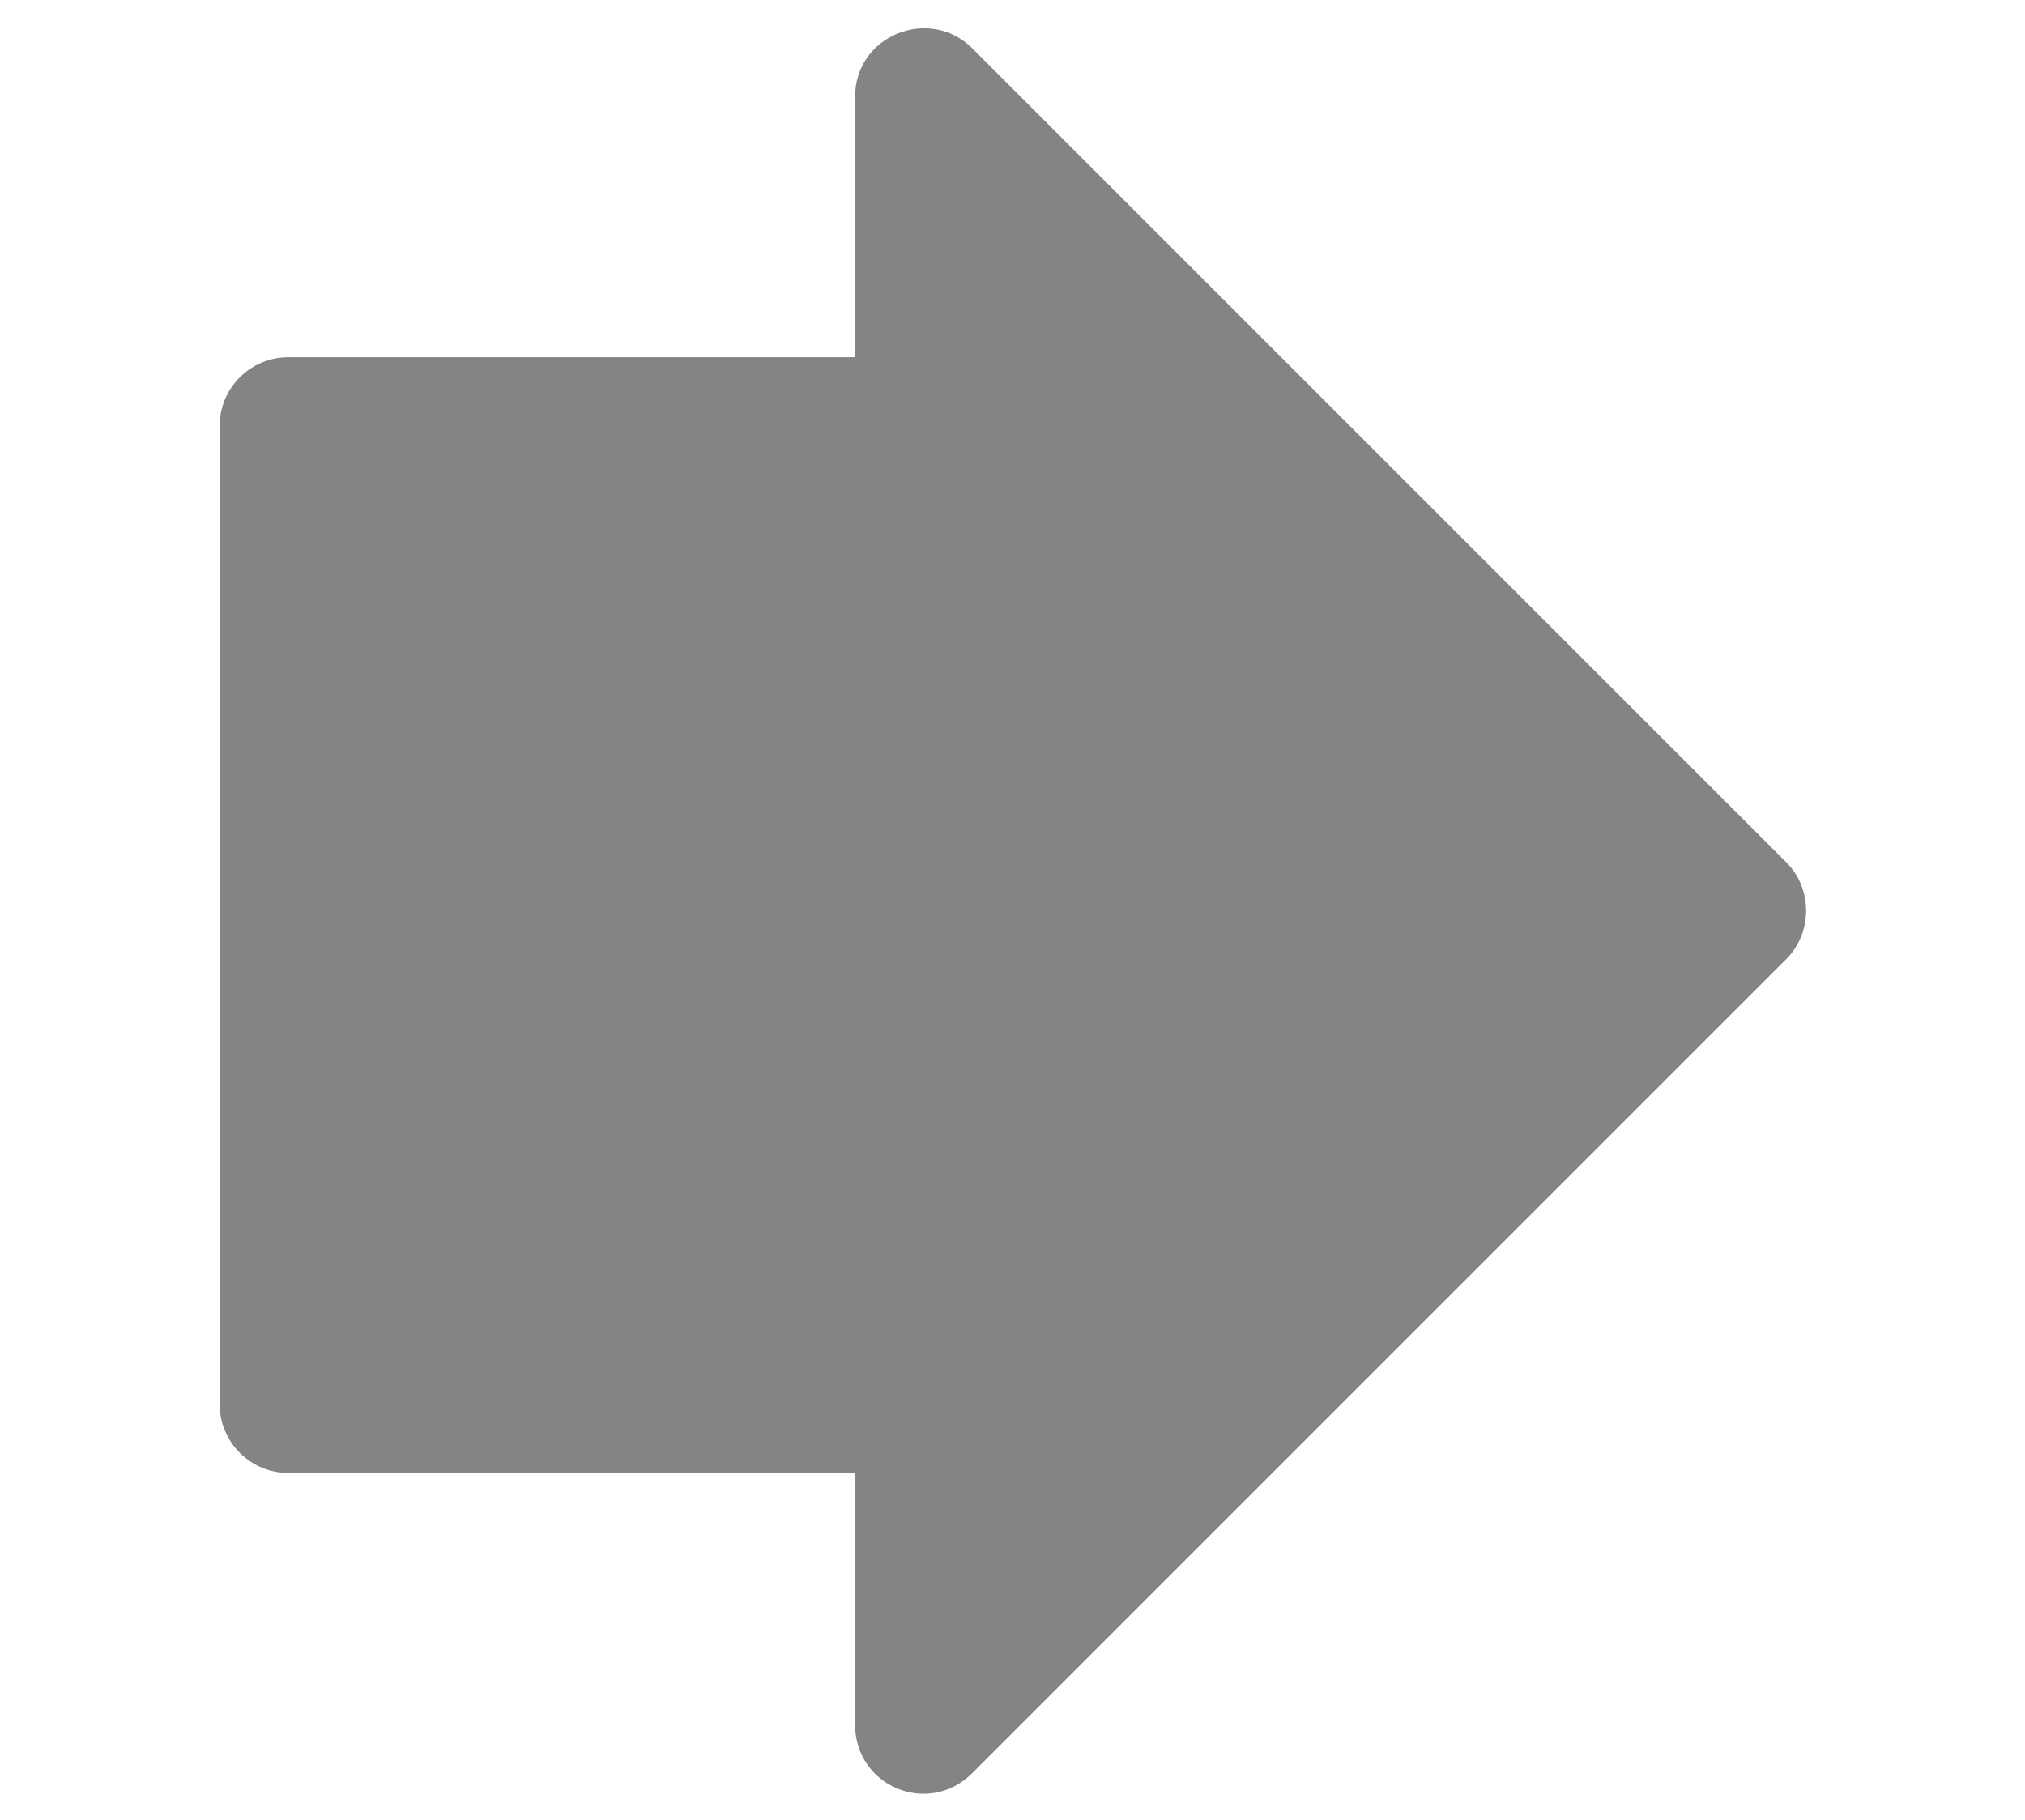 <?xml version="1.0" encoding="UTF-8"?>
<svg id="Ebene_1" xmlns="http://www.w3.org/2000/svg" version="1.1" viewBox="0 0 138.3 124.3">
  <!-- Generator: Adobe Illustrator 29.6.1, SVG Export Plug-In . SVG Version: 2.1.1 Build 9)  -->
  <defs>
    <style>
      .st0 {
        fill: #848483;
        fill-rule: evenodd;
      }
    </style>
  </defs>
  <path class="st0" d="M58.4,24.4H19.7c-2.6,0-4.7,2.1-4.7,4.7v66.8c0,2.6,2.1,4.7,4.7,4.7h38.7v17.2c0,4.2,5,6.3,8,3.3l55.6-55.6c1.8-1.8,1.8-4.8,0-6.6L66.4,3.3c-2.9-2.9-8-.9-8,3.3v17.8Z"/>
</svg>